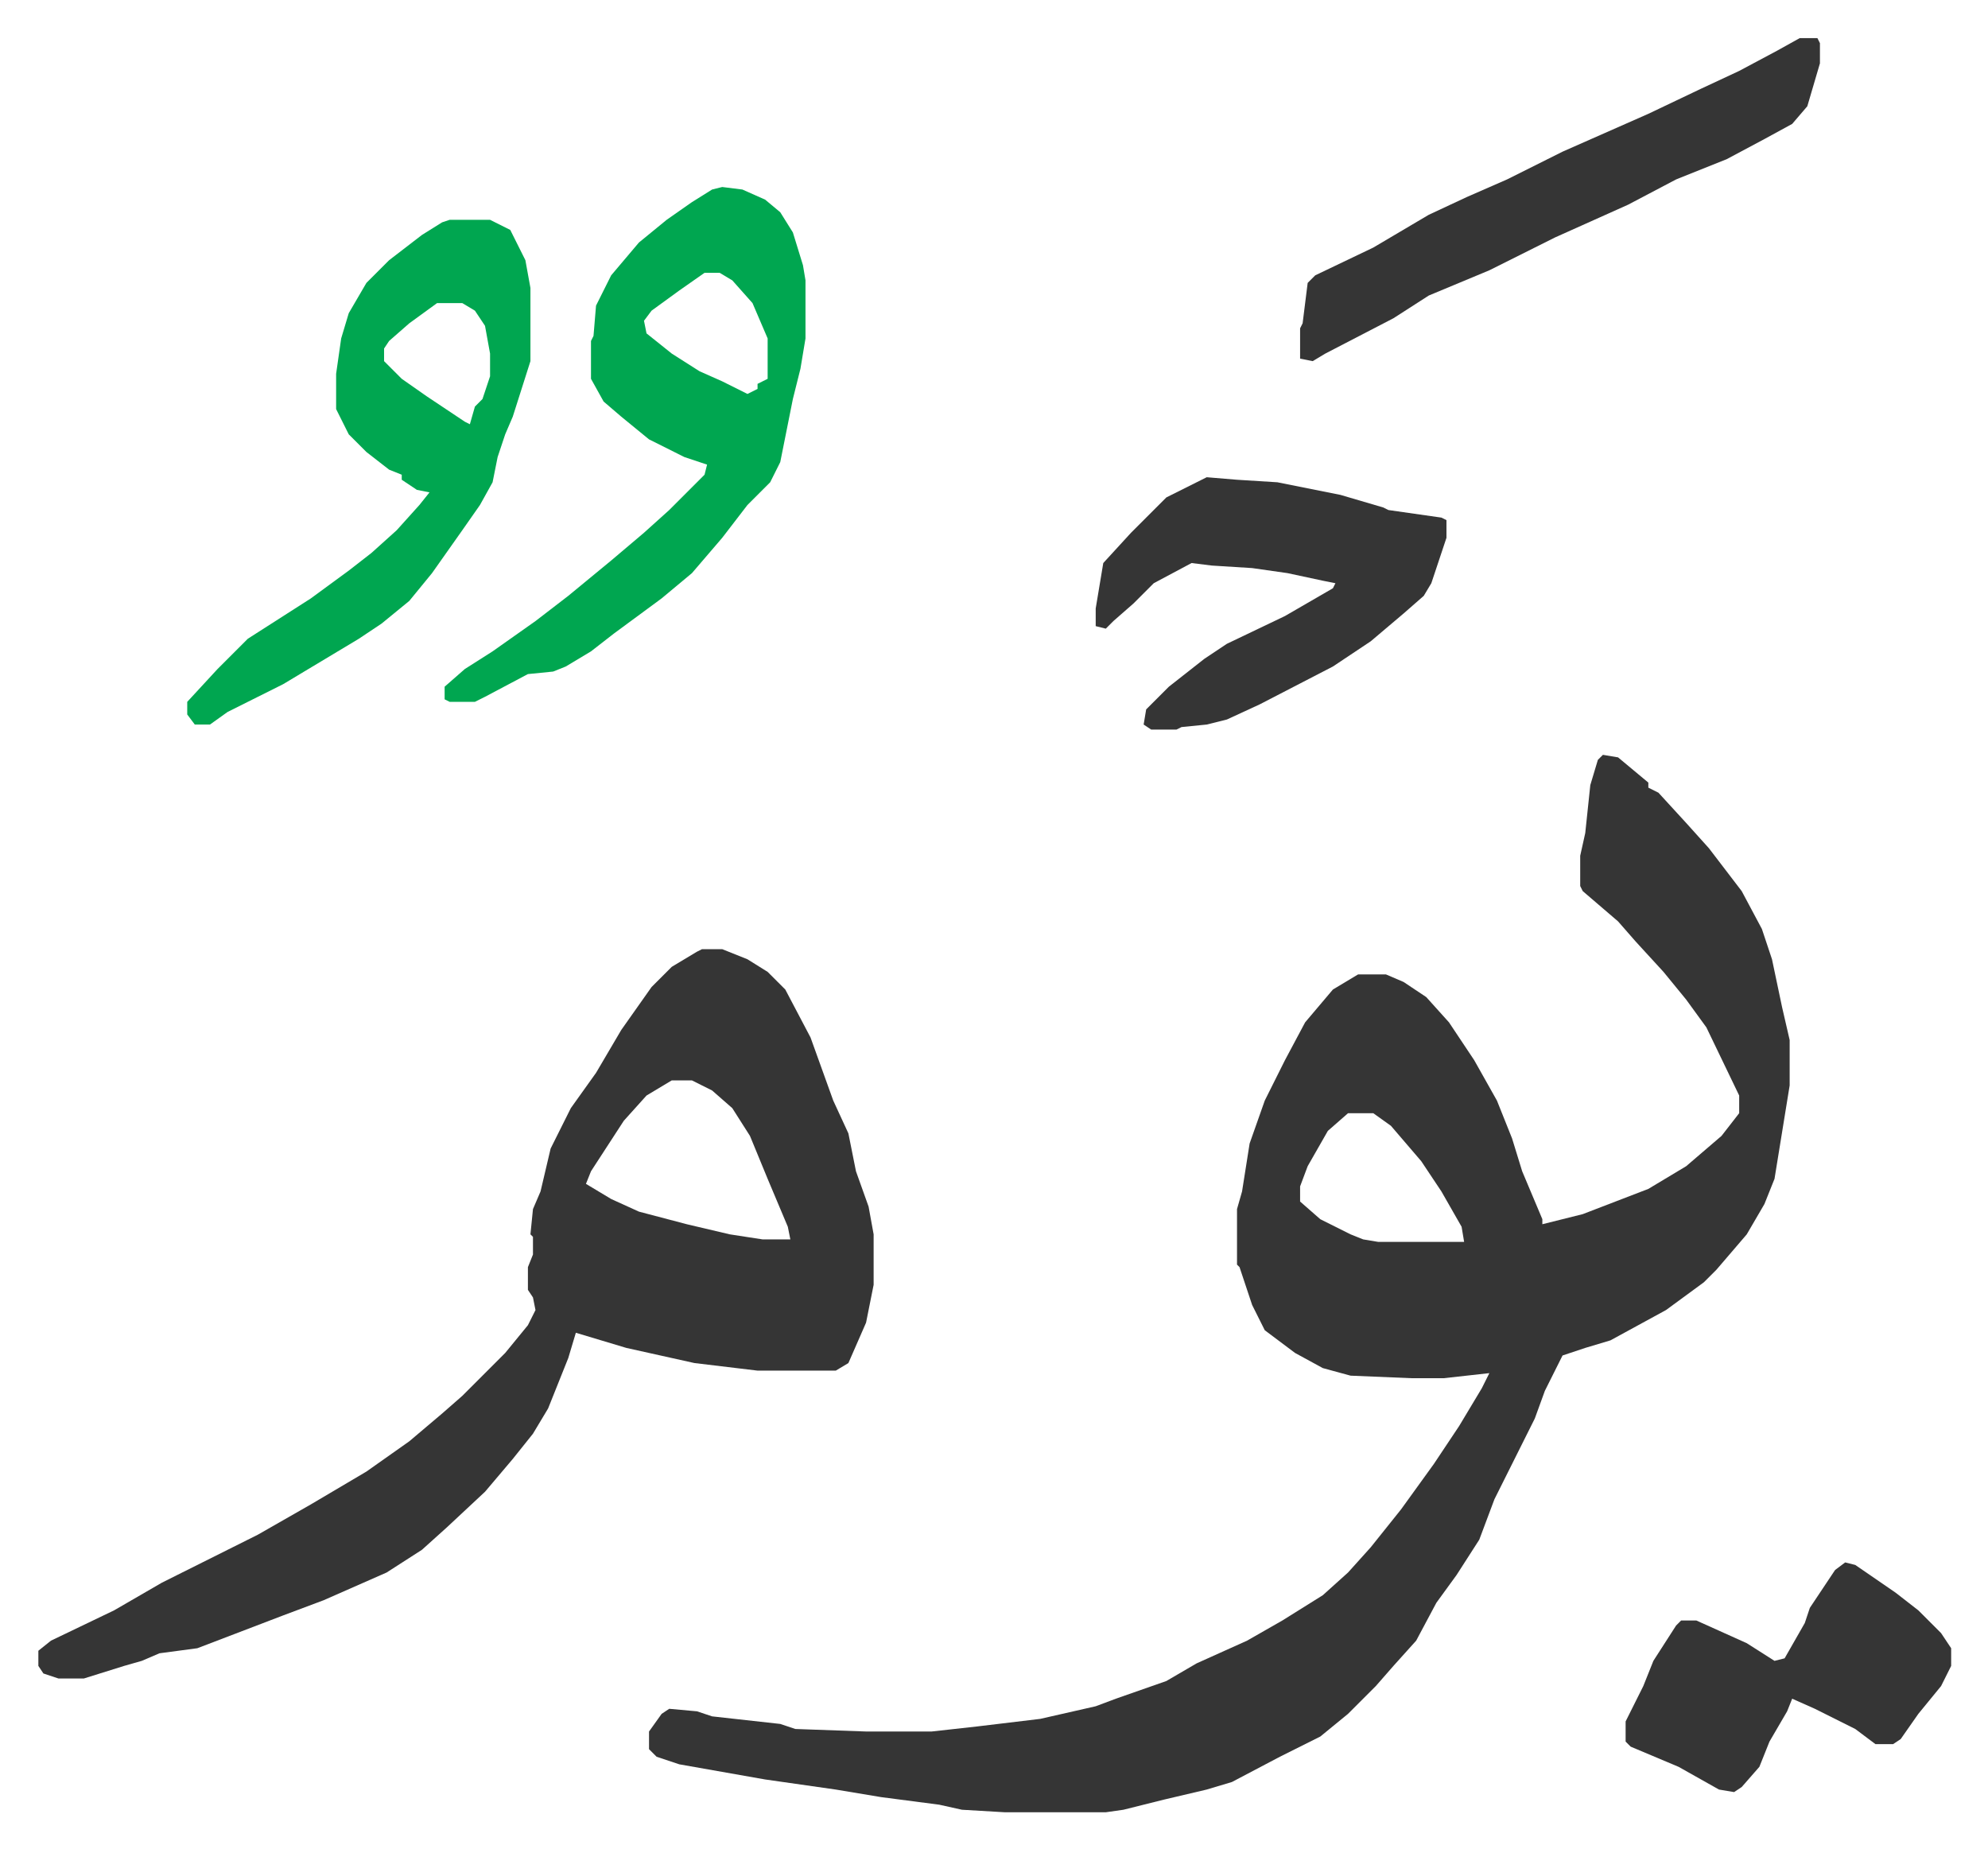 <svg xmlns="http://www.w3.org/2000/svg" viewBox="-15.2 369.9 787.8 732.8">
    <path fill="#353535" id="rule_normal" d="m620 669 6 1 12 10v2l4 2 11 12 9 10 13 17 8 15 4 12 4 19 3 13v18l-6 37-4 10-7 12-12 14-5 5-15 11-22 12-10 3-9 3-7 14-4 11-16 32-6 16-9 14-8 11-8 15-9 10-7 8-11 11-11 9-16 8-19 10-10 3-17 4-16 4-7 1h-40l-17-1-9-2-23-3-18-3-28-4-34-6-9-3-3-3v-7l5-7 3-2 11 1 6 2 27 3 6 2 28 1h26l18-2 25-3 22-5 8-3 20-7 12-7 20-9 14-8 16-10 10-9 9-10 12-15 13-18 10-15 9-15 3-6-18 2h-13l-24-1-11-3-11-6-12-9-5-10-5-15-1-1v-22l2-7 3-19 6-17 8-16 8-15 11-13 10-6h11l7 3 9 6 9 10 10 15 9 16 6 15 4 13 8 19v2l16-4 26-10 15-9 14-12 7-9v-7l-13-27-8-11-9-11-11-12-7-8-14-12-1-2v-12l2-9 2-19 3-10zM519 811l-8 7-8 14-3 8v6l8 7 12 6 5 2 6 1h34l-1-6-8-14-8-12-12-14-7-5zm-256-65h8l10 4 8 5 7 7 10 19 9 25 6 13 3 15 5 14 2 11v20l-3 15-7 16-5 3h-31l-25-3-9-2-18-4-20-6-3 10-8 20-6 10-8 10-11 13-15 14-10 9-14 9-25 11-16 6-34 13-15 2-7 3-7 2-16 5H8l-6-2-2-3v-6l5-4 25-12 19-11 16-8 22-11 21-12 22-13 17-12 13-11 8-7 12-12 5-5 9-11 3-6-1-5-2-3v-9l2-5v-7l-1-1 1-10 3-7 4-17 8-16 10-14 10-17 12-17 8-8 10-6zm-12 52-10 6-9 10-13 20-2 5 10 6 11 5 19 5 17 4 13 2h11l-1-5-8-19-7-17-7-11-8-7-8-4z"/>
    <path fill="#00a650" id="rule_idgham_with_ghunnah" d="m271 444 8 1 9 4 6 5 5 8 4 13 1 6v23l-2 12-3 12-5 25-4 8-4 4-5 5-10 13-12 14-12 10-19 14-9 7-10 6-5 2-10 1-17 9-4 2h-10l-2-1v-5l8-7 11-7 17-12 13-10 17-14 13-11 10-9 14-14 1-4-9-3-14-7-11-9-7-6-5-9v-15l1-2 1-12 6-12 11-13 11-9 10-7 8-5zm-7 34-10 7-11 8-3 4 1 5 10 8 11 7 9 4 10 5 4-2v-2l4-2v-16l-6-14-8-9-5-3zm-101-21h16l8 4 6 12 2 11v29l-7 22-3 7-3 9-2 10-5 9-7 10-12 17-9 11-11 9-9 6-15 9-15 9-16 8-6 3-7 5h-6l-3-4v-5l12-13 12-12 25-16 15-11 9-7 10-9 9-10 4-5-5-1-6-4v-2l-5-2-9-7-7-7-5-10v-14l2-14 3-10 7-12 9-9 13-10 8-5zm-5 33-11 8-8 7-2 3v5l7 7 10 7 15 10 2 1 2-7 3-3 3-9v-9l-2-11-4-6-5-3z"/>
    <path fill="#353535" id="rule_normal" d="m463 559 12 1 16 1 25 5 17 5 2 1 21 3 2 1v7l-6 18-3 5-8 7-13 11-15 10-29 15-13 6-8 2-10 1-2 1h-10l-3-2 1-6 9-9 14-11 9-6 23-11 19-11 1-2-5-1-14-3-14-2-16-1-8-1-15 8-8 8-8 7-3 3-4-1v-7l3-18 11-12 14-14zm235-174h7l1 2v8l-5 17-6 7-11 6-15 8-20 8-19 10-29 13-26 13-24 10-14 9-27 14-5 3-5-1v-12l1-2 2-16 3-3 23-11 22-13 15-7 16-7 22-11 34-15 21-10 15-7 15-8zm18 604 4 1 16 11 9 7 9 9 4 6v7l-4 8-9 11-7 10-3 2h-7l-8-6-16-8-9-4-2 5-7 12-4 10-7 8-3 2-6-1-16-9-19-8-2-2v-8l7-14 4-10 9-14 2-2h6l20 9 11 7 4-1 8-14 2-6 10-15z"/>
</svg>
